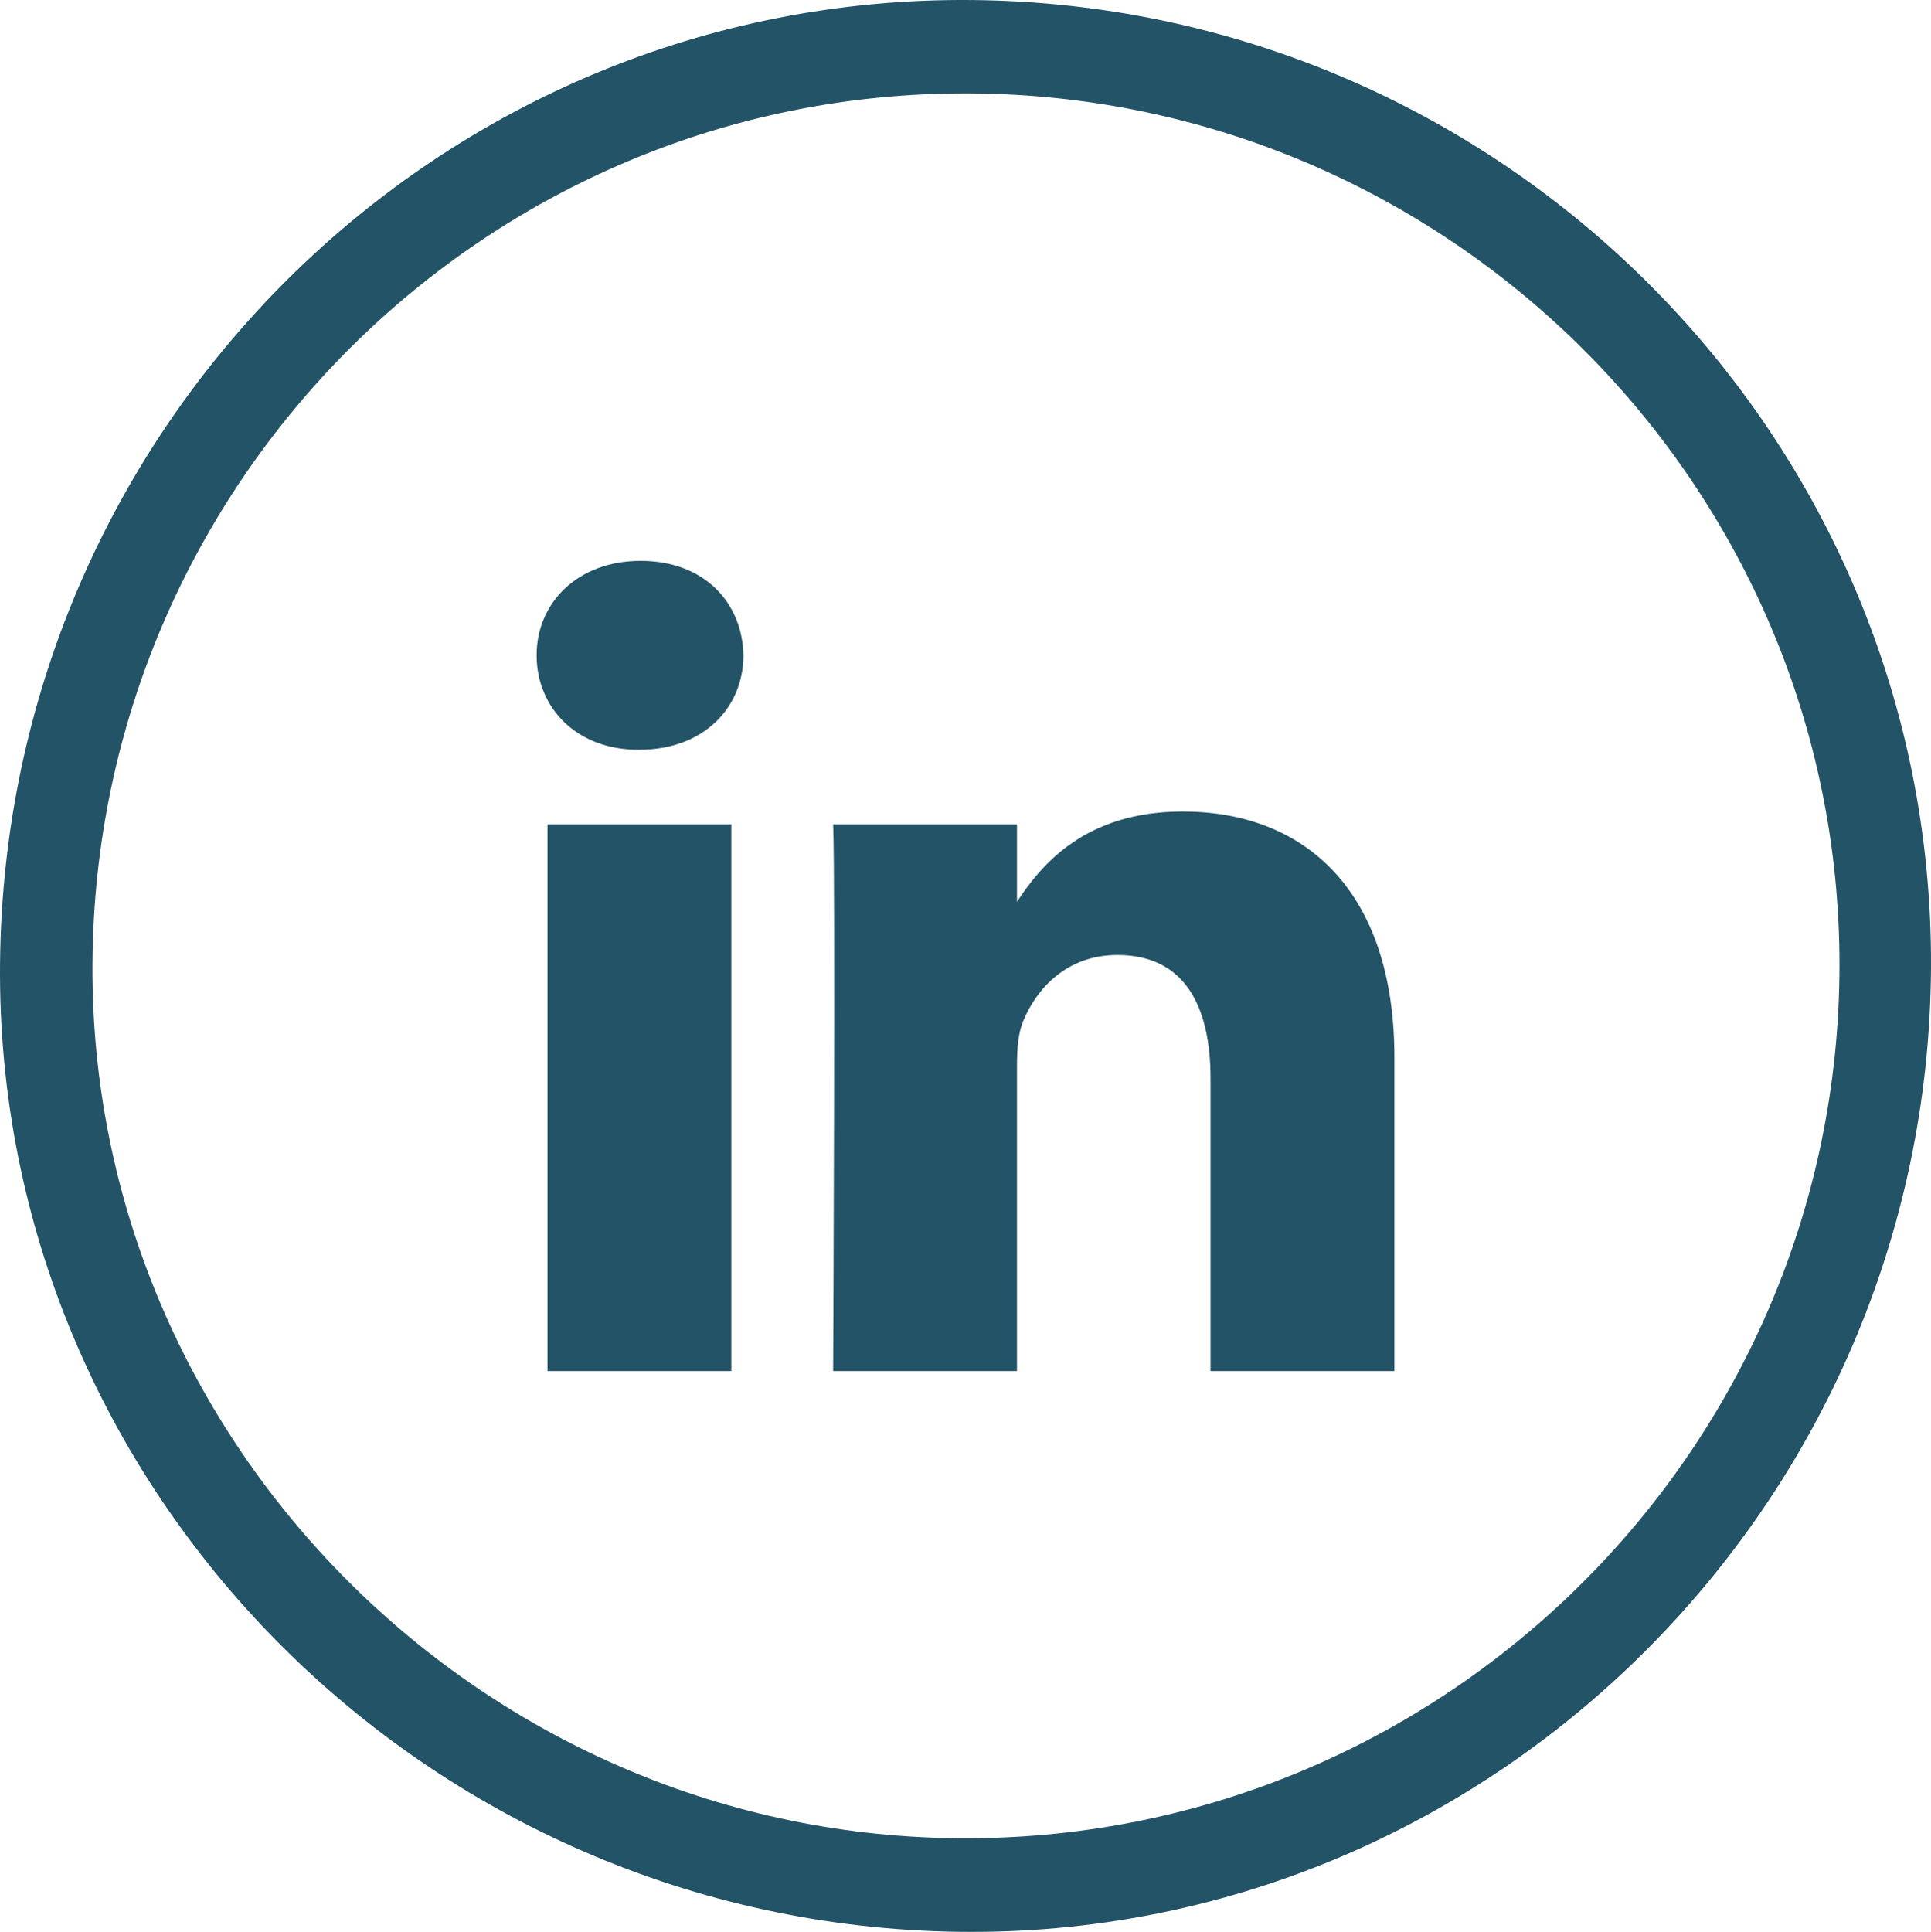 <?xml version="1.0" encoding="UTF-8"?>
<svg id="Layer_1" data-name="Layer 1" xmlns="http://www.w3.org/2000/svg" viewBox="0 0 1000 1000.35">
  <defs>
    <style>
      .cls-1 {
        fill: #235366;
      }
    </style>
  </defs>
  <path class="cls-1" d="M.02,498.99C2.55,220.8,228.04-2.64,503.57.02c275.62,2.66,497.93,227.07,496.42,501.11-1.53,277.53-228.36,502.62-503.03,499.18C221.02,996.85-2.45,771.41.02,498.99ZM952.6,500.27c.44-248.34-202.27-451.22-451.54-451.92-248.71-.71-451.52,200.86-453.17,450.37-1.64,248.4,203.24,453.47,452.72,453.16,248.93-.31,451.55-202.76,451.99-451.61Z"/>
  <path class="cls-1" d="M378.73,426.88v283.06h-95.21v-283.06h95.21ZM385,339.27c0,27.2-20.66,48.94-53.87,48.94h-.59c-31.98.02-52.64-21.72-52.64-48.94s21.3-48.86,53.87-48.86,52.61,21.15,53.23,48.89v-.02ZM722.11,547.63v162.31h-95.21v-151.45c0-38.03-13.77-63.99-48.25-63.99-26.31,0-41.95,17.5-48.86,34.4-2.52,6.05-3.13,14.49-3.13,22.95v158.09h-95.21s1.23-256.51,0-283.06h95.21v40.08c12.64-19.25,35.29-46.74,85.83-46.74,62.66,0,109.62,40.47,109.62,127.42Z"/>
</svg>
